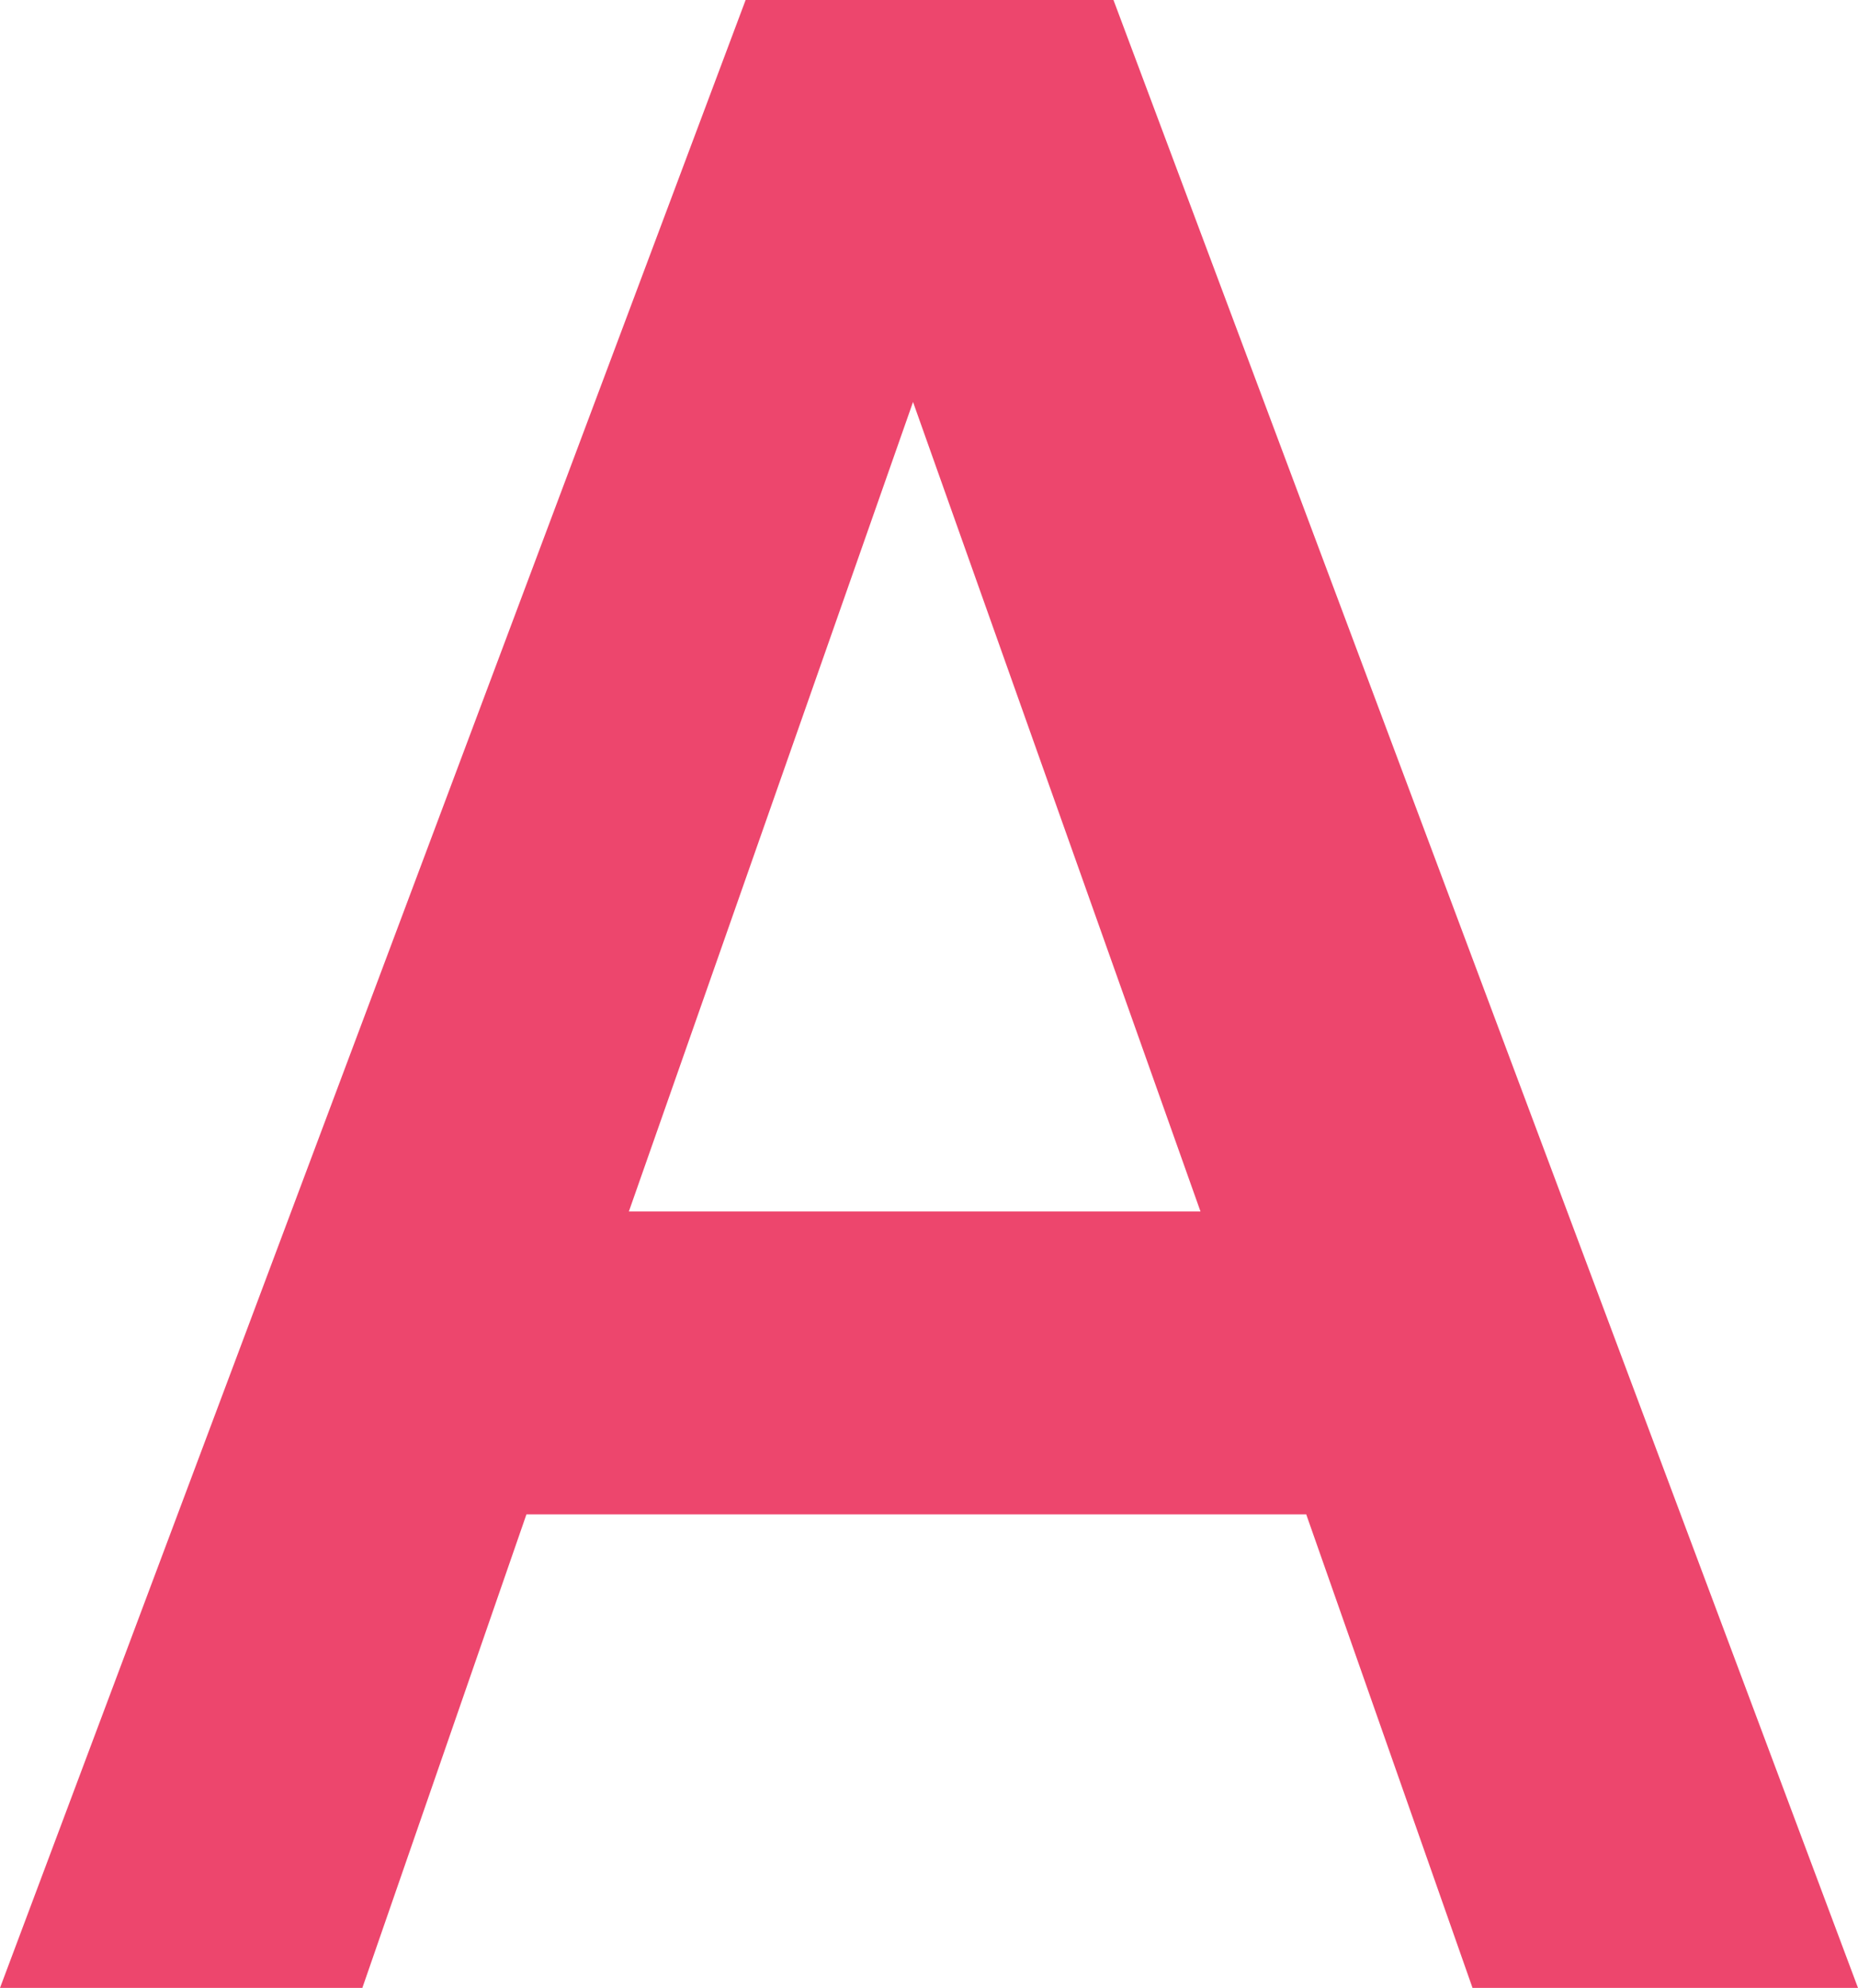 <svg xmlns="http://www.w3.org/2000/svg" width="16.87" height="18.05" viewBox="0 0 16.87 18.05"><defs><style>.cls-1{fill:#ed466d;fill-rule:evenodd;}</style></defs><g id="レイヤー_2" data-name="レイヤー 2"><g id="txt"><path id="txt_A" class="cls-1" d="M3.29,18.05l1.49-4.3h7.08l1.51,4.3h3.5L10.11,0H6.77L0,18.05Zm5-14.4L10.9,11H5.71Z"/></g></g></svg>